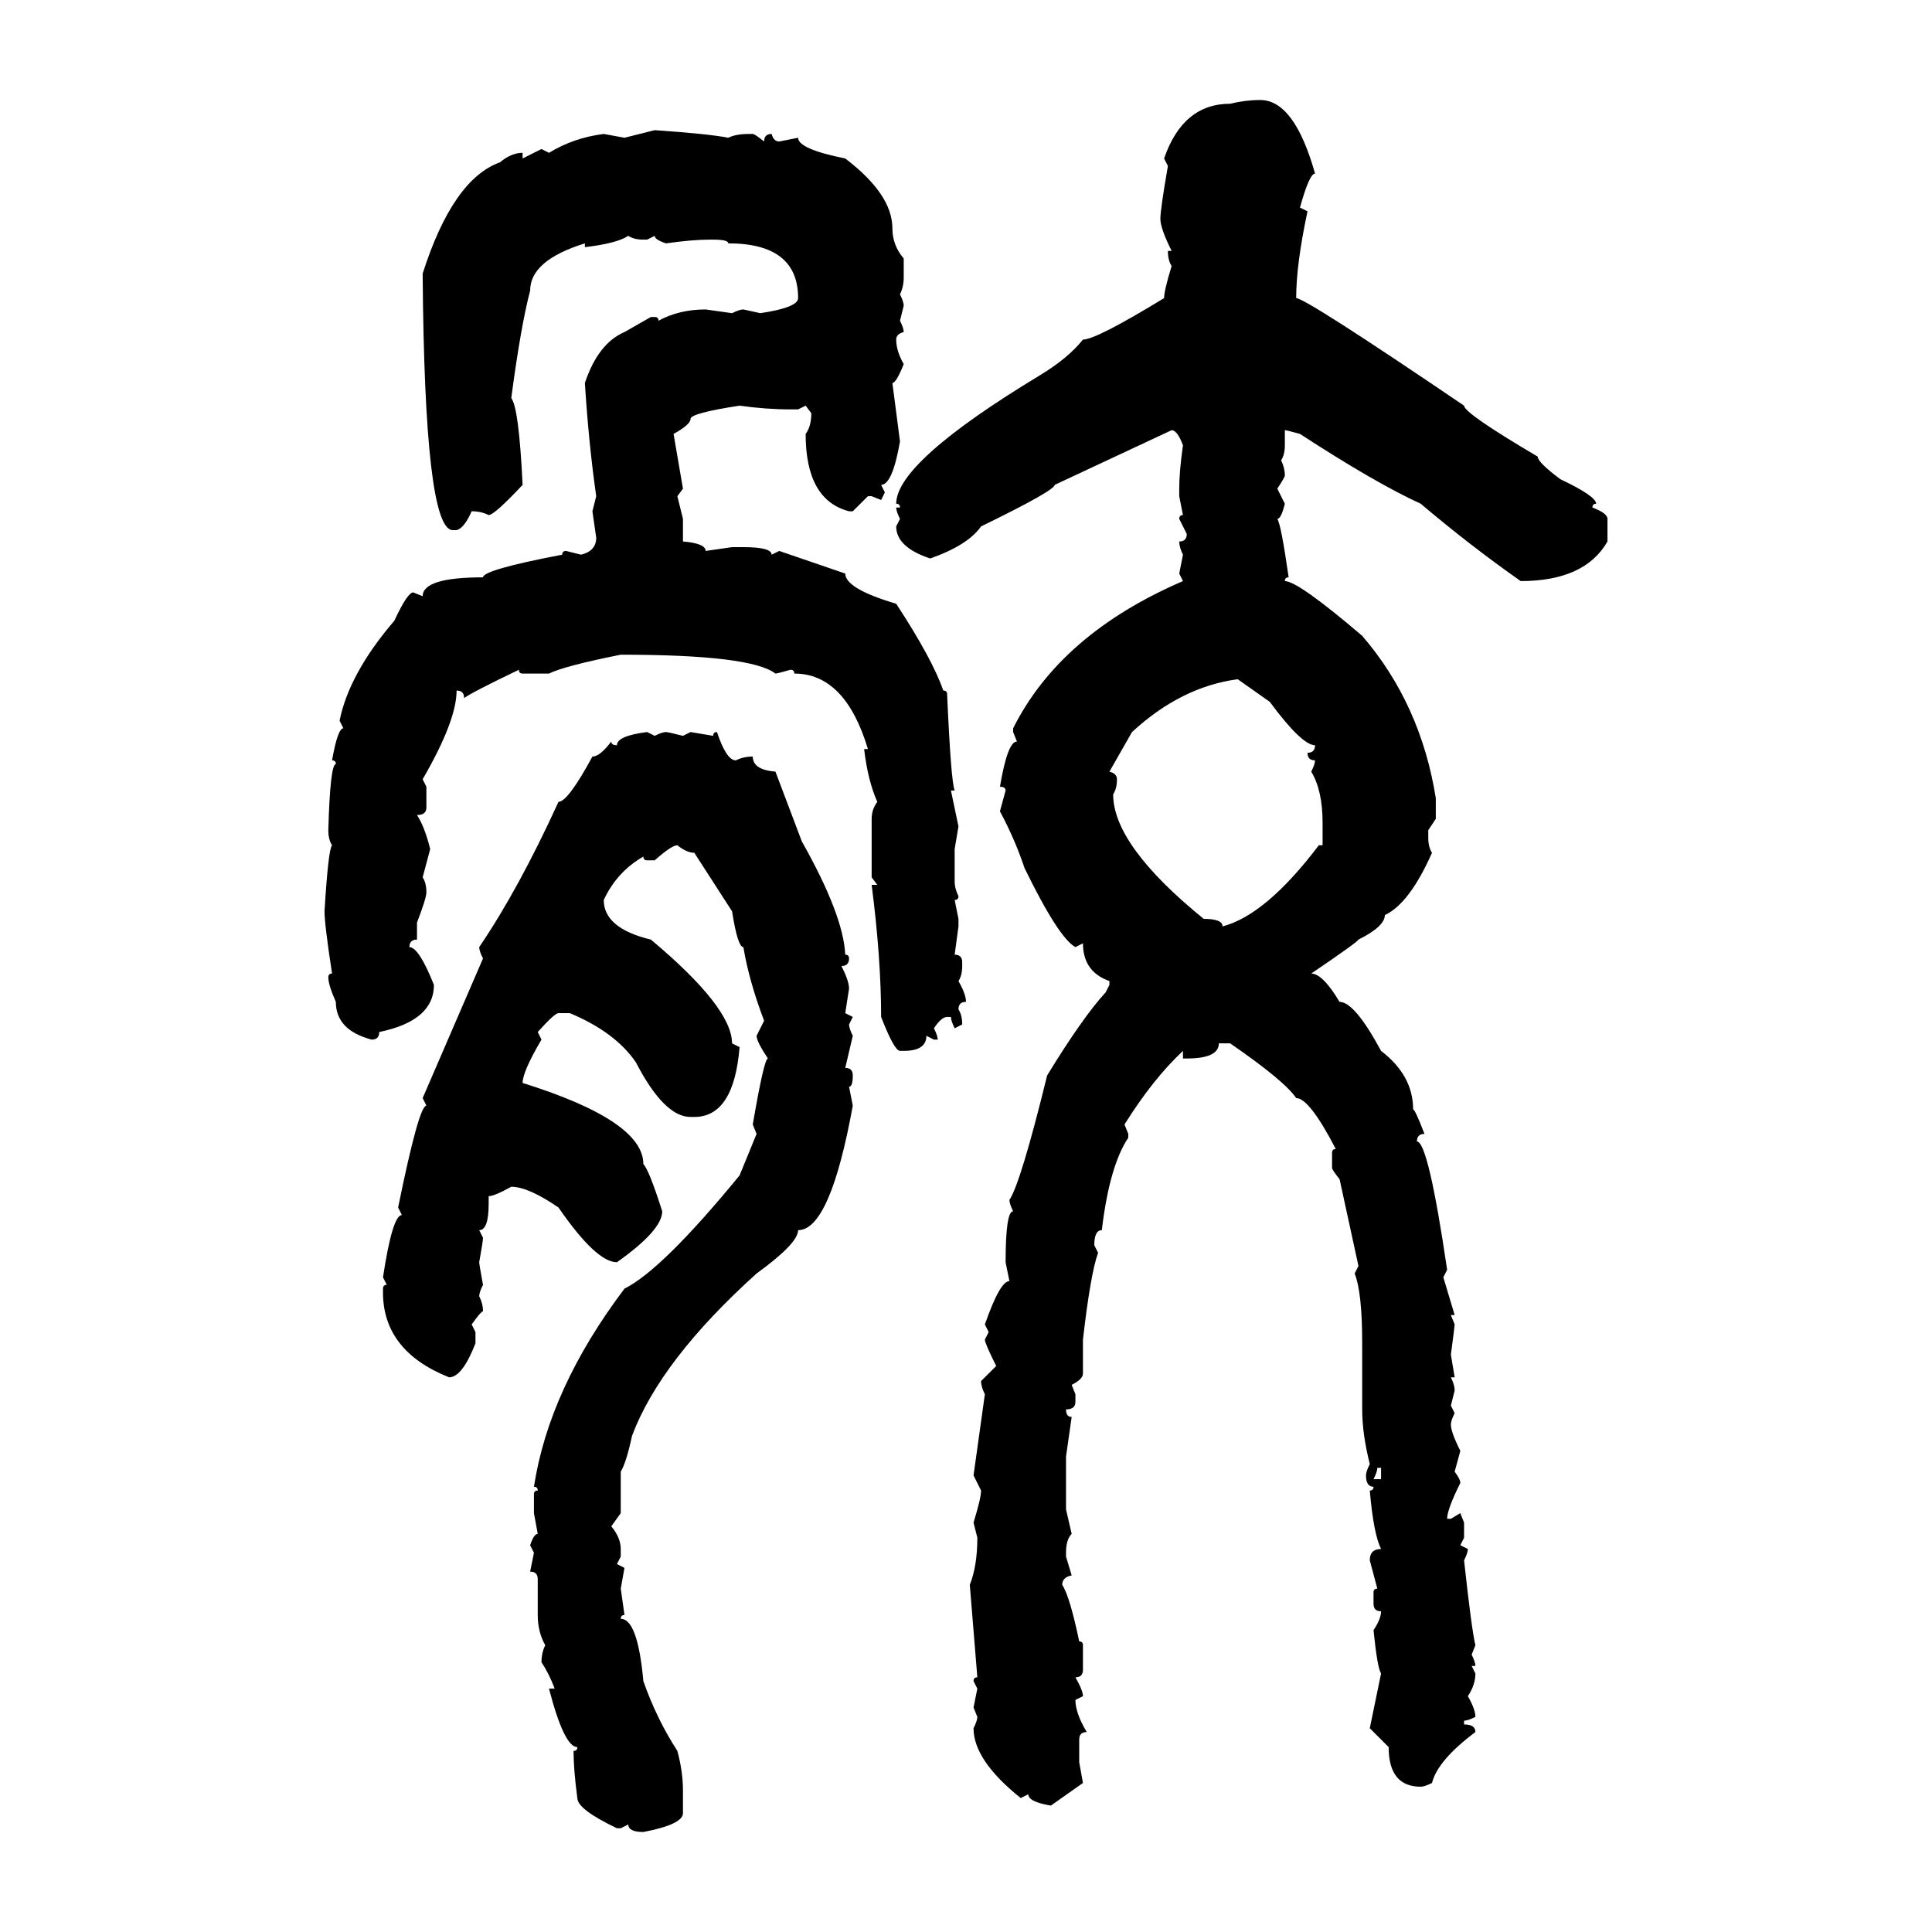 <svg xmlns="http://www.w3.org/2000/svg" xmlns:xlink="http://www.w3.org/1999/xlink" width="300" height="300"><path d="M195.70 15.53L195.70 15.53Q200.98 15.53 204.20 26.95L204.20 26.95Q203.32 26.95 201.86 32.23L201.86 32.23L203.03 32.81Q201.27 41.02 201.27 46.29L201.27 46.29Q202.73 46.29 227.34 62.99L227.34 62.99Q227.34 64.16 238.77 70.90L238.77 70.90Q238.77 71.78 242.29 74.41L242.29 74.41Q247.85 77.05 247.85 78.22L247.85 78.22Q247.27 78.22 247.27 78.81L247.27 78.81Q249.61 79.69 249.61 80.57L249.61 80.57L249.61 84.08Q246.09 90.23 236.13 90.23L236.13 90.23Q228.22 84.67 220.61 78.22L220.61 78.22Q213.57 75 201.86 67.38L201.86 67.38Q199.80 66.80 199.51 66.80L199.51 66.80L199.51 69.14Q199.51 70.61 198.93 71.48L198.93 71.48Q199.51 72.66 199.51 73.83L199.51 73.83Q199.51 74.12 198.34 75.88L198.34 75.88L199.51 78.22Q198.93 80.57 198.34 80.57L198.34 80.57Q198.93 81.45 200.10 89.65L200.10 89.65Q199.51 89.65 199.51 90.23L199.51 90.23Q201.56 90.23 211.52 98.73L211.52 98.73Q220.61 109.28 222.95 123.93L222.95 123.93L222.95 127.15L221.78 128.91L221.78 130.08Q221.78 131.54 222.36 132.42L222.36 132.42Q218.85 140.33 215.04 142.09L215.04 142.09Q215.04 143.85 210.94 145.90L210.94 145.90Q210.94 146.19 203.61 151.17L203.61 151.17Q205.37 151.17 208.01 155.57L208.01 155.57Q210.35 155.57 214.45 163.18L214.45 163.18Q219.43 166.99 219.43 172.27L219.43 172.27Q219.73 172.27 221.19 176.07L221.19 176.07Q220.02 176.07 220.02 177.25L220.02 177.25Q221.78 177.25 224.71 197.17L224.71 197.17L224.12 198.34L225.88 204.20L225.29 204.20L225.88 205.66Q225.88 205.96 225.29 210.35L225.29 210.35L225.88 213.87L225.29 213.87Q225.88 215.04 225.88 215.92L225.88 215.92L225.29 218.26L225.88 219.43Q225.29 220.61 225.29 221.19L225.29 221.19Q225.29 222.36 226.76 225.29L226.76 225.29L225.88 228.52Q226.76 229.69 226.76 230.27L226.76 230.27Q224.71 234.38 224.71 235.84L224.71 235.84L225.29 235.84L226.76 234.96L227.34 236.43L227.34 238.77L226.76 239.94L227.93 240.53Q227.93 241.11 227.34 242.29L227.34 242.29Q228.52 253.13 229.10 255.47L229.10 255.47L228.52 256.93Q229.10 258.11 229.10 258.69L229.10 258.69L228.52 258.69L229.10 259.86Q229.10 261.62 227.93 263.38L227.93 263.38Q229.10 265.43 229.10 266.60L229.10 266.60Q227.93 267.19 227.34 267.19L227.34 267.19L227.34 267.77Q229.10 267.77 229.10 268.95L229.10 268.95Q223.24 273.34 222.36 276.86L222.36 276.86Q221.19 277.44 220.61 277.44L220.61 277.44Q215.63 277.44 215.63 271.29L215.63 271.29L212.70 268.36L214.45 259.86Q213.87 258.98 213.28 253.13L213.28 253.13Q214.45 251.37 214.45 250.20L214.45 250.20Q213.28 250.20 213.28 249.02L213.28 249.02L213.28 247.27Q213.28 246.68 213.87 246.68L213.87 246.68L212.70 242.29Q212.70 240.53 214.45 240.53L214.45 240.53Q213.28 238.18 212.70 231.45L212.70 231.45Q213.28 231.45 213.28 230.86L213.28 230.86Q212.11 230.86 212.11 229.10L212.11 229.10Q212.11 228.52 212.70 227.34L212.70 227.34Q211.52 222.66 211.52 218.85L211.52 218.85L211.52 208.59Q211.52 200.68 210.35 197.75L210.35 197.75L210.94 196.58L208.01 183.11Q206.84 181.64 206.84 181.35L206.84 181.35L206.84 179.00Q206.84 178.42 207.42 178.42L207.42 178.42Q203.32 170.51 201.27 170.51L201.27 170.51Q199.51 167.87 191.02 162.01L191.02 162.01L189.26 162.01Q189.26 164.36 184.28 164.36L184.28 164.36L183.69 164.36L183.69 163.18Q179.00 167.58 174.61 174.61L174.61 174.61L175.20 176.07L175.20 176.66Q172.27 181.05 171.09 191.02L171.09 191.02Q169.92 191.02 169.92 193.36L169.92 193.36L170.51 194.53Q169.34 197.75 168.16 208.01L168.16 208.01L168.16 213.28Q168.16 214.16 166.41 215.04L166.41 215.04L166.99 216.50L166.99 217.68Q166.99 218.85 165.53 218.85L165.53 218.85Q165.53 220.02 166.41 220.02L166.41 220.02L165.53 226.17L165.53 234.38L166.41 238.18Q165.53 239.06 165.53 241.11L165.53 241.11L165.53 241.70L166.41 244.63Q164.94 244.92 164.94 246.09L164.94 246.09Q166.11 247.85 167.58 254.88L167.58 254.88Q168.16 254.88 168.16 255.47L168.16 255.47L168.16 259.28Q168.16 260.45 166.99 260.45L166.99 260.45Q168.16 262.50 168.16 263.38L168.16 263.38L166.99 263.96Q166.99 266.02 168.75 268.95L168.75 268.95Q167.58 268.95 167.58 270.12L167.58 270.12L167.58 273.63L168.16 276.86L163.18 280.37Q159.67 279.79 159.67 278.61L159.67 278.61L158.50 279.20Q151.17 273.34 151.17 268.36L151.17 268.36Q151.76 267.19 151.76 266.60L151.76 266.60L151.17 265.14L151.76 262.21L151.17 261.04Q151.17 260.45 151.76 260.45L151.76 260.45L150.59 246.09Q151.76 243.16 151.76 238.77L151.76 238.77L151.17 236.43Q152.34 232.62 152.34 231.45L152.34 231.45L151.17 229.10L152.93 216.50Q152.34 215.33 152.34 214.45L152.34 214.45L154.69 212.11Q152.93 208.59 152.93 208.01L152.93 208.01L153.52 206.84L152.93 205.66Q155.27 198.93 156.74 198.93L156.74 198.93L156.15 196.00Q156.15 188.09 157.32 188.09L157.32 188.09Q156.74 186.91 156.74 186.33L156.74 186.33Q158.50 183.69 162.60 166.99L162.60 166.99Q168.16 157.91 171.68 154.10L171.68 154.10L172.27 152.93L172.27 152.34Q168.16 150.88 168.16 146.48L168.16 146.48L166.99 147.07Q164.36 145.61 159.08 134.77L159.08 134.77Q157.62 130.37 155.27 125.98L155.27 125.98L156.15 122.75Q156.15 122.17 155.27 122.17L155.27 122.17Q156.45 115.14 157.91 115.14L157.91 115.14L157.32 113.67L157.32 113.09Q164.65 98.44 183.69 90.23L183.69 90.23L183.11 89.06L183.69 86.13Q183.11 84.96 183.11 84.08L183.11 84.08Q184.28 84.08 184.28 82.91L184.28 82.91L183.11 80.57Q183.11 79.98 183.69 79.98L183.69 79.98L183.11 77.05L183.11 75.88Q183.11 73.24 183.69 69.14L183.69 69.14Q182.81 66.80 181.93 66.80L181.93 66.80L163.77 75.29Q163.77 76.17 152.34 81.74L152.34 81.74Q150.29 84.67 144.43 86.72L144.43 86.72Q139.16 84.96 139.16 81.74L139.16 81.74L139.75 80.57Q139.16 79.39 139.16 78.81L139.16 78.81L139.75 78.81Q139.75 78.22 139.16 78.22L139.16 78.22Q139.16 71.78 161.43 58.30L161.43 58.30Q165.82 55.66 168.16 52.73L168.16 52.73Q170.21 52.73 180.76 46.29L180.76 46.29Q180.76 45.12 181.93 41.31L181.93 41.31Q181.35 40.43 181.35 38.96L181.35 38.96L181.93 38.96Q180.18 35.45 180.18 33.98L180.18 33.98Q180.18 32.52 181.35 25.78L181.35 25.78L180.76 24.61Q183.69 16.11 191.02 16.11L191.02 16.11Q193.36 15.53 195.70 15.53ZM96.97 21.39L101.66 20.21Q110.16 20.80 113.09 21.39L113.09 21.39Q114.26 20.80 116.31 20.80L116.31 20.80L116.89 20.80Q117.19 20.80 118.65 21.97L118.65 21.97Q118.65 20.80 119.82 20.80L119.82 20.80Q120.12 21.97 121.00 21.97L121.00 21.97L123.93 21.39Q123.93 23.14 131.25 24.61L131.25 24.61Q138.57 30.18 138.57 35.45L138.57 35.45Q138.57 38.09 140.33 40.14L140.33 40.14L140.33 43.07Q140.33 44.53 139.75 45.70L139.75 45.70Q140.33 46.88 140.33 47.46L140.33 47.46L139.75 49.80Q140.33 50.98 140.33 51.56L140.33 51.56Q139.16 51.86 139.16 52.73L139.16 52.73Q139.16 54.49 140.33 56.54L140.33 56.54Q139.16 59.47 138.57 59.47L138.57 59.47L139.75 68.55Q138.57 75.29 136.82 75.29L136.82 75.29L137.40 76.46L136.82 77.64L135.35 77.05L134.77 77.05L132.42 79.39L131.84 79.39Q125.10 77.64 125.10 67.38L125.10 67.38Q125.98 66.21 125.98 64.16L125.98 64.16L125.10 62.99L123.93 63.57L122.75 63.57Q118.95 63.57 114.84 62.99L114.84 62.99Q107.23 64.16 107.23 65.04L107.23 65.04Q107.23 65.92 104.59 67.38L104.59 67.38L106.05 75.88L105.18 77.05L106.05 80.57L106.05 84.08Q109.57 84.38 109.57 85.55L109.57 85.55L113.67 84.96L115.43 84.96Q119.82 84.96 119.82 86.13L119.82 86.13L121.00 85.55L131.25 89.06Q131.25 91.41 139.16 93.75L139.16 93.75Q144.73 102.25 146.48 107.23L146.48 107.23Q147.07 107.23 147.07 107.81L147.07 107.81Q147.66 121.29 148.24 122.75L148.24 122.75L147.66 122.75L148.83 128.32L148.24 131.84L148.24 136.82Q148.24 137.99 148.83 139.16L148.83 139.16Q148.83 139.75 148.24 139.75L148.24 139.75L148.83 142.68L148.83 143.85L148.24 148.24Q149.41 148.24 149.41 149.41L149.41 149.41L149.41 150Q149.41 151.46 148.83 152.34L148.83 152.34Q150 154.39 150 155.57L150 155.57Q148.83 155.57 148.83 156.74L148.83 156.74Q149.41 157.62 149.41 159.08L149.41 159.08L148.24 159.67Q147.66 158.50 147.66 157.91L147.66 157.91L147.07 157.91Q146.19 157.91 145.02 159.67L145.02 159.67Q145.61 160.84 145.61 161.43L145.61 161.43L145.02 161.43L143.85 160.84Q143.85 163.18 140.33 163.18L140.33 163.18L139.75 163.18Q138.87 163.18 136.82 157.91L136.82 157.91Q136.82 148.83 135.35 137.40L135.35 137.40L136.23 137.40L135.35 136.23L135.35 127.15Q135.35 125.68 136.23 124.51L136.23 124.51Q134.77 121.29 134.18 116.31L134.18 116.31L134.77 116.31Q131.25 104.59 123.34 104.59L123.34 104.59Q123.34 104.00 122.75 104.00L122.75 104.00Q120.70 104.59 120.41 104.59L120.41 104.59Q116.60 101.66 96.39 101.66L96.39 101.66Q87.60 103.42 85.25 104.59L85.25 104.59L81.15 104.59Q80.57 104.59 80.57 104.00L80.57 104.00Q73.24 107.52 72.07 108.40L72.07 108.40Q72.07 107.23 70.90 107.23L70.90 107.23Q70.90 111.91 65.63 121.00L65.63 121.00L66.21 122.17L66.21 125.39Q66.21 126.56 64.75 126.56L64.75 126.56Q65.92 128.32 66.80 131.84L66.80 131.84L65.63 136.23Q66.21 137.11 66.21 138.57L66.21 138.57Q66.21 139.45 64.75 143.26L64.75 143.26L64.75 145.90Q63.57 145.90 63.57 147.07L63.57 147.07Q65.04 147.07 67.38 152.93L67.38 152.93Q67.38 158.50 58.89 160.25L58.89 160.25Q58.89 161.43 57.71 161.43L57.71 161.43Q52.15 159.96 52.15 155.57L52.15 155.57Q50.98 152.93 50.98 151.76L50.98 151.76Q50.98 151.17 51.56 151.17L51.56 151.17Q50.39 143.55 50.39 141.50L50.39 141.50Q50.98 131.84 51.56 131.25L51.56 131.25Q50.98 130.37 50.98 128.91L50.98 128.91Q51.27 118.65 52.15 118.65L52.15 118.65Q52.15 118.07 51.56 118.07L51.56 118.07Q52.44 113.09 53.32 113.09L53.32 113.09L52.73 111.91Q54.20 104.59 61.23 96.39L61.23 96.39Q63.28 91.99 64.16 91.99L64.16 91.99L65.63 92.58Q65.63 89.65 75 89.65L75 89.65Q75 88.48 87.30 86.13L87.30 86.13Q87.30 85.55 87.89 85.55L87.89 85.55L90.23 86.13Q92.58 85.55 92.58 83.50L92.58 83.50L91.99 79.39L92.58 77.05Q91.41 68.85 90.82 59.47L90.82 59.47Q92.87 53.32 96.97 51.56L96.97 51.56L101.07 49.22L101.66 49.22Q102.25 49.22 102.25 49.80L102.25 49.80Q105.47 48.05 109.57 48.05L109.57 48.05L113.67 48.63Q114.84 48.05 115.43 48.05L115.43 48.05L118.07 48.63Q123.93 47.75 123.93 46.29L123.93 46.29Q123.93 37.79 113.09 37.79L113.09 37.79Q113.09 37.21 110.74 37.21L110.74 37.21L110.16 37.21Q107.52 37.21 103.42 37.79L103.42 37.79Q101.66 37.21 101.66 36.62L101.66 36.62L100.49 37.21L99.90 37.21Q98.44 37.21 97.56 36.62L97.56 36.62Q95.80 37.79 90.82 38.38L90.82 38.38L90.82 37.79Q82.32 40.43 82.32 45.12L82.32 45.12Q80.86 50.68 79.39 61.82L79.39 61.82Q80.57 63.28 81.15 75.29L81.15 75.29Q76.76 79.98 75.88 79.98L75.88 79.98Q74.71 79.39 73.24 79.39L73.24 79.39Q72.07 82.03 70.90 82.32L70.90 82.32L70.31 82.32Q65.92 82.32 65.63 42.48L65.63 42.48Q70.31 27.83 77.64 25.20L77.64 25.20Q79.39 23.73 81.15 23.73L81.15 23.73L81.15 24.61L84.08 23.14L85.25 23.73Q89.06 21.39 93.75 20.80L93.75 20.80L96.97 21.39ZM175.78 113.67L172.27 119.82Q173.44 120.12 173.44 121.00L173.44 121.00Q173.44 122.46 172.85 123.34L172.85 123.34Q172.85 131.25 186.91 142.68L186.91 142.68Q189.84 142.68 189.84 143.85L189.84 143.85Q196.58 142.09 204.79 131.25L204.79 131.25L205.37 131.25L205.37 127.73Q205.37 122.75 203.61 119.82L203.61 119.82Q204.20 118.65 204.20 118.07L204.20 118.07Q203.03 118.07 203.03 116.89L203.03 116.89Q204.20 116.89 204.20 115.72L204.20 115.72Q202.15 115.72 197.17 108.98L197.17 108.98L192.19 105.47Q183.40 106.64 175.78 113.67L175.78 113.67ZM100.49 113.67L100.49 113.67L101.66 114.26Q102.83 113.67 103.42 113.67L103.42 113.67Q103.71 113.67 106.05 114.26L106.05 114.26L107.23 113.67L110.74 114.26Q110.74 113.67 111.33 113.67L111.33 113.67Q112.79 118.07 114.26 118.07L114.26 118.07Q115.43 117.48 116.89 117.48L116.89 117.48Q116.89 119.53 120.41 119.82L120.41 119.82L124.51 130.66Q130.96 142.09 131.25 148.24L131.25 148.24Q131.84 148.24 131.84 148.83L131.84 148.83Q131.84 150 130.66 150L130.66 150Q131.84 152.34 131.84 153.52L131.84 153.52L131.25 157.32L132.42 157.91L131.84 159.08Q131.84 159.67 132.42 160.84L132.42 160.84L131.25 165.82Q132.42 165.82 132.42 166.99L132.42 166.99Q132.42 168.75 131.84 168.75L131.84 168.75L132.42 171.68Q128.91 191.02 123.93 191.02L123.93 191.02Q123.93 193.07 117.48 197.75L117.48 197.75Q102.54 211.23 98.14 222.95L98.14 222.95Q97.27 227.05 96.39 228.52L96.39 228.52L96.39 234.96L94.92 237.01Q96.39 238.77 96.39 240.53L96.39 240.53L96.39 241.70L95.80 242.87L96.97 243.46L96.39 246.68L96.97 250.78Q96.39 250.78 96.39 251.37L96.39 251.37Q99.02 251.37 99.90 261.04L99.90 261.04Q101.95 266.89 105.18 271.88L105.18 271.88Q106.05 275.10 106.05 278.03L106.05 278.03L106.05 281.54Q106.05 283.30 99.90 284.47L99.90 284.47Q97.56 284.47 97.56 283.30L97.56 283.30L96.39 283.89L95.80 283.89Q89.65 280.96 89.65 279.20L89.65 279.20Q89.06 274.80 89.06 271.88L89.06 271.88Q89.65 271.88 89.65 271.29L89.65 271.29Q87.60 271.29 85.25 262.21L85.25 262.21L86.13 262.21Q85.25 259.86 84.08 258.11L84.08 258.11Q84.08 256.64 84.67 255.47L84.67 255.47Q83.50 253.42 83.50 250.78L83.50 250.78L83.50 245.21Q83.50 244.04 82.32 244.04L82.32 244.04L82.91 241.11L82.32 239.94Q82.91 238.18 83.50 238.18L83.50 238.18L82.91 234.96L82.91 232.03Q82.91 231.45 83.50 231.45L83.50 231.45Q83.50 230.86 82.91 230.86L82.91 230.86Q85.25 215.63 96.97 200.10L96.97 200.10Q102.83 197.17 114.84 182.52L114.84 182.52L117.48 176.07L116.89 174.61Q118.65 164.36 119.24 164.36L119.24 164.36Q117.48 161.72 117.48 160.84L117.48 160.84L118.65 158.50Q116.31 152.34 115.43 147.07L115.43 147.07Q114.55 147.07 113.67 141.50L113.67 141.50L107.81 132.42Q106.64 132.42 105.18 131.25L105.18 131.25Q104.30 131.25 101.66 133.59L101.66 133.59L100.49 133.59Q99.90 133.59 99.90 133.01L99.90 133.01Q95.80 135.35 93.75 139.75L93.75 139.75Q93.75 144.14 101.07 145.90L101.07 145.90Q113.67 156.45 113.67 162.01L113.67 162.01L114.84 162.60Q113.96 173.44 107.81 173.44L107.81 173.44L107.23 173.44Q103.13 173.44 98.73 164.94L98.73 164.94Q95.51 160.25 88.48 157.32L88.48 157.32L86.72 157.32Q86.13 157.32 83.50 160.25L83.50 160.25L84.08 161.43Q81.15 166.41 81.15 168.16L81.15 168.16Q99.90 174.02 99.90 180.76L99.90 180.76Q100.78 181.64 102.83 188.09L102.83 188.09Q102.83 191.02 95.80 196.00L95.80 196.00Q92.58 196.00 86.72 187.50L86.72 187.50Q82.03 184.28 79.39 184.28L79.39 184.28Q76.76 185.74 75.88 185.74L75.88 185.74L75.88 186.91Q75.88 191.02 74.41 191.02L74.41 191.02L75 192.19Q75 192.77 74.41 196.00L74.41 196.00Q74.41 196.29 75 199.51L75 199.51Q74.41 200.68 74.41 201.27L74.41 201.27Q75 202.44 75 203.61L75 203.61Q74.71 203.61 73.24 205.66L73.24 205.66L73.83 206.84L73.83 208.59Q71.78 213.87 69.73 213.87L69.73 213.87Q59.47 209.77 59.47 200.68L59.47 200.68L59.47 200.10Q59.47 199.51 60.06 199.51L60.06 199.51L59.47 198.34Q60.94 188.67 62.40 188.67L62.40 188.67L61.82 187.50Q65.04 171.68 66.21 171.68L66.21 171.68L65.63 170.51L75 148.83Q74.41 147.66 74.41 147.07L74.41 147.07Q80.57 137.99 86.72 124.51L86.72 124.51Q88.18 124.51 91.99 117.48L91.99 117.48Q93.16 117.48 94.92 115.14L94.92 115.14Q94.92 115.72 95.80 115.72L95.80 115.72Q95.80 114.26 100.49 113.67ZM214.45 227.93L213.87 227.93Q213.87 228.52 213.28 229.69L213.28 229.69L214.45 229.69L214.45 227.93Z"/></svg>